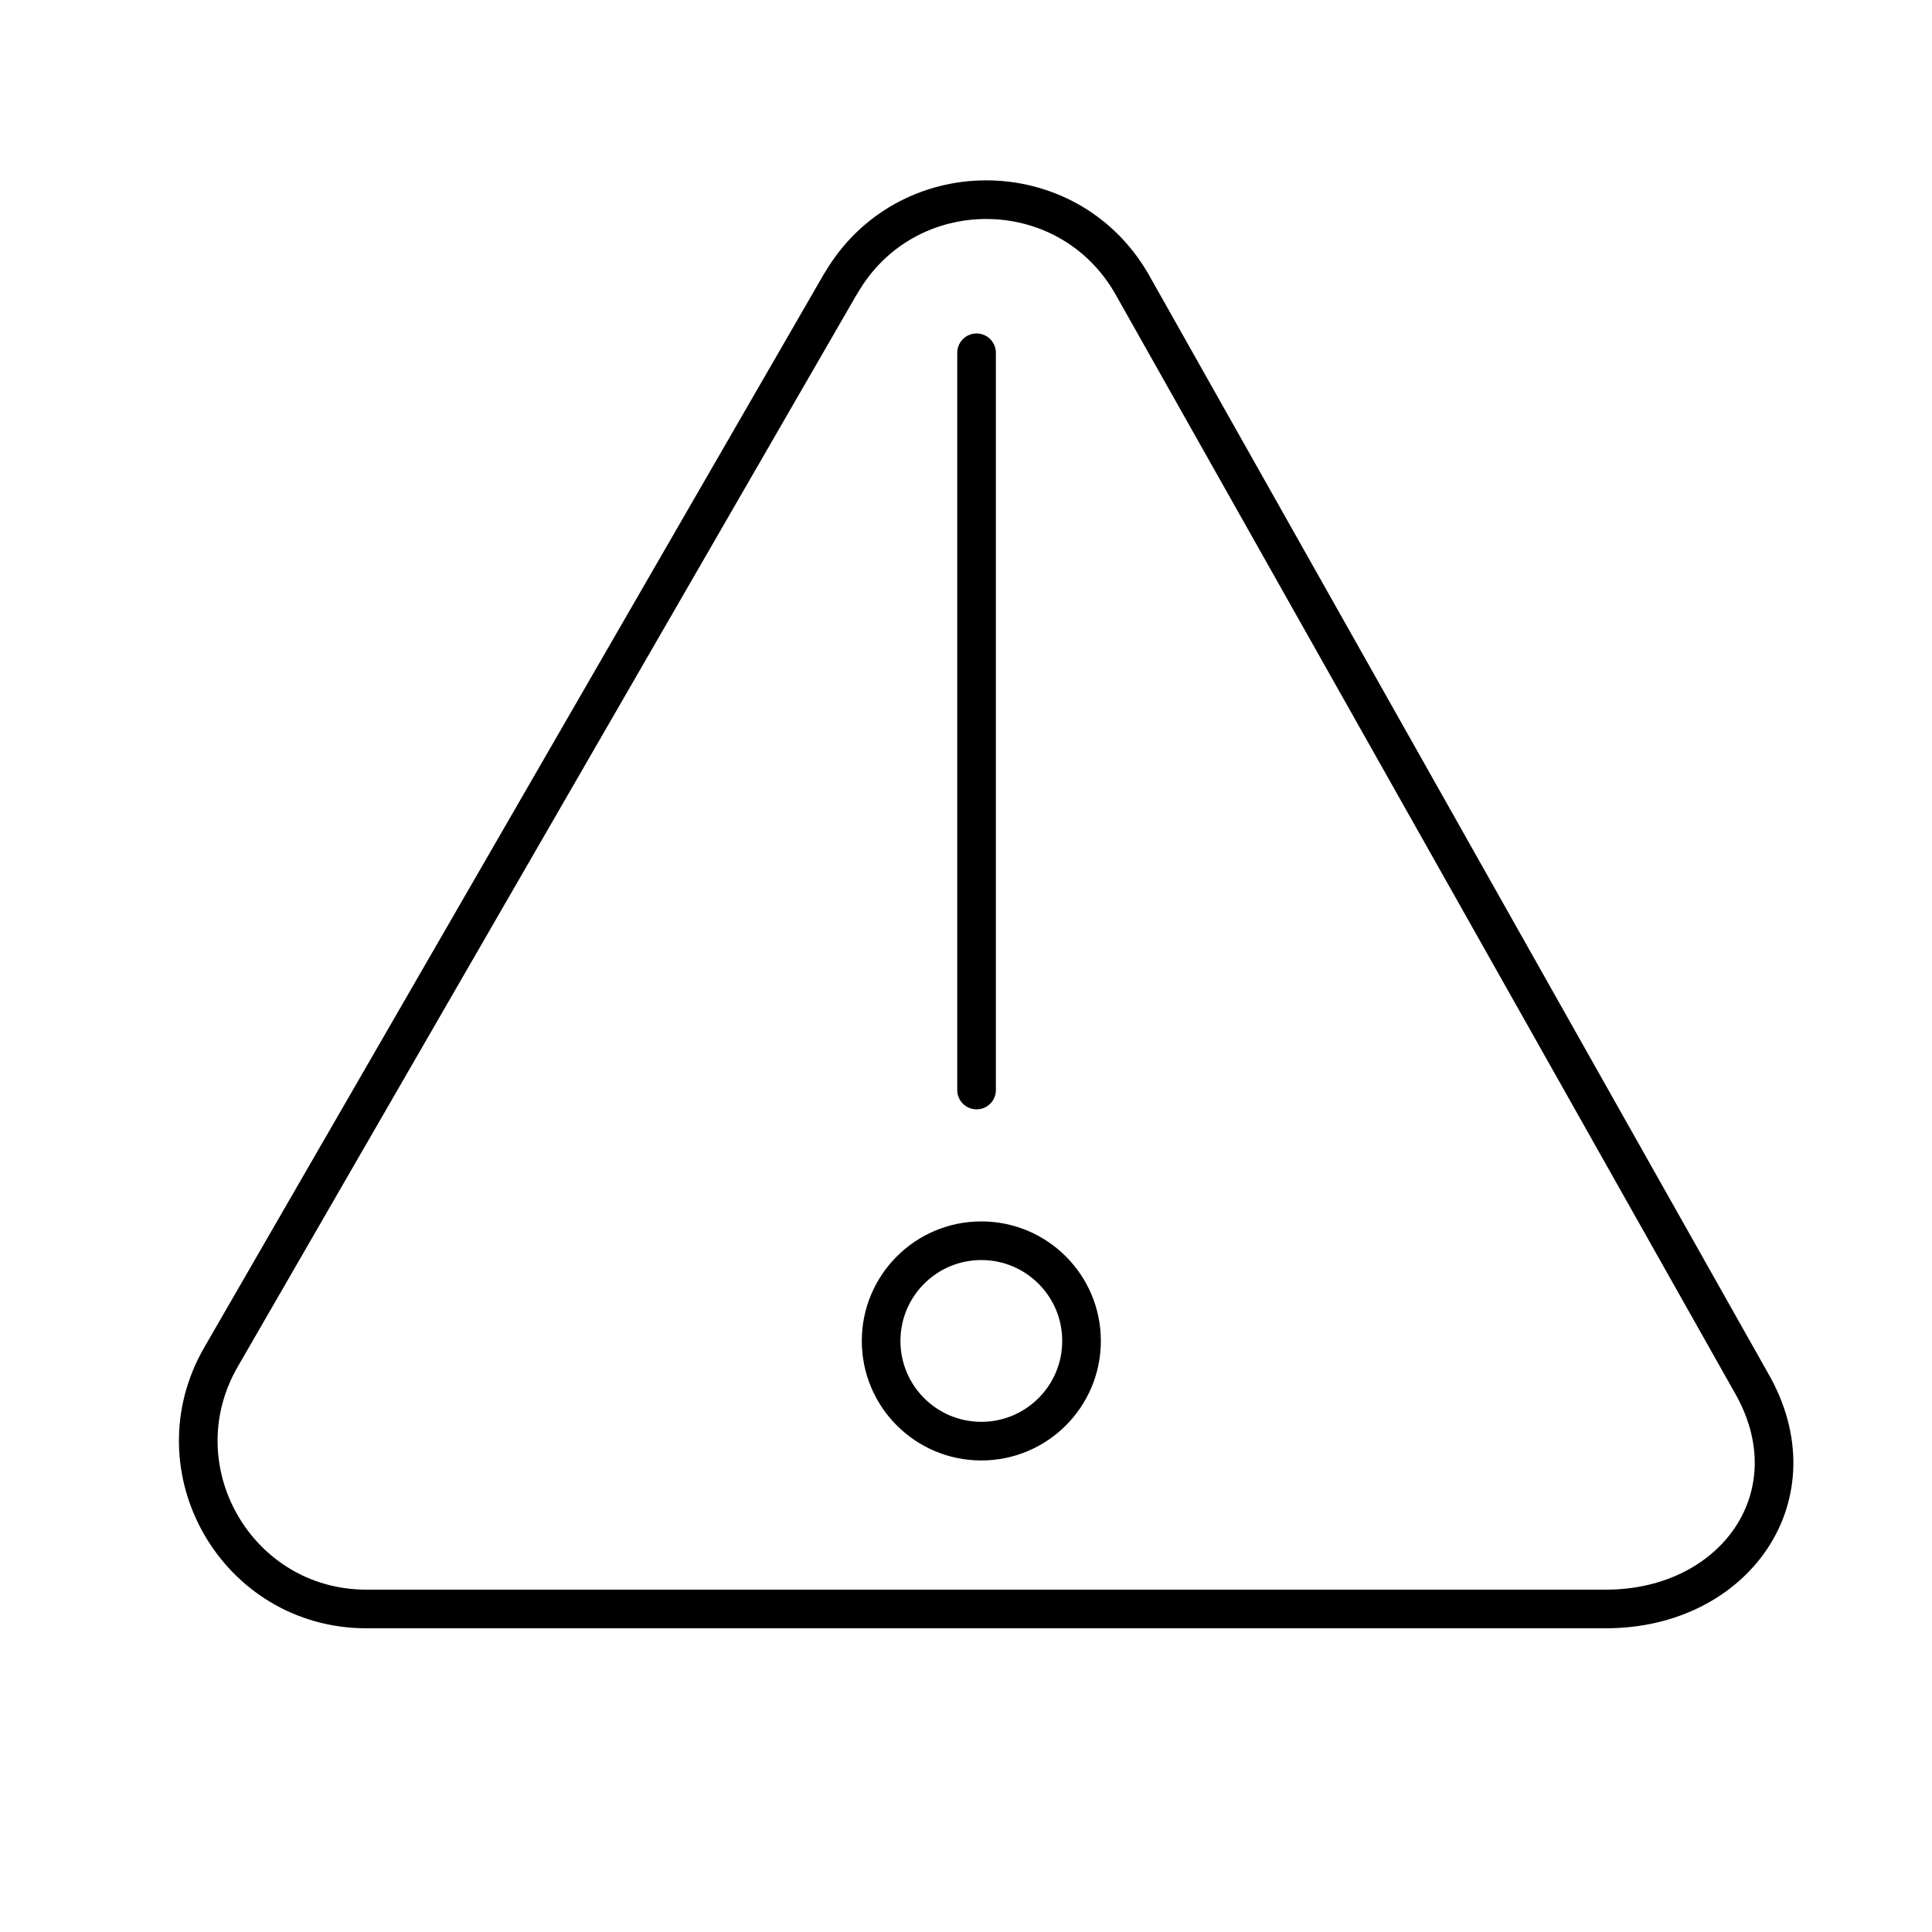 <?xml version="1.0" encoding="UTF-8"?>
<svg xmlns="http://www.w3.org/2000/svg" id="Layer_1" viewBox="0 0 150 150">
  <path d="M65.27,22.02L17.16,105.36c-5.02,8.69,1.25,19.56,11.29,19.56H124.68c10.04,0,16.31-8.86,11.29-17.56L87.86,22.02c-5.02-8.69-17.56-8.69-22.58,0Z" style="fill:none; stroke:#000; stroke-linecap:round; stroke-linejoin:round; stroke-width:3px;"></path>
  <line x1="75.82" y1="27.39" x2="75.82" y2="84.63" style="fill:none; stroke:#000; stroke-linecap:round; stroke-linejoin:round; stroke-width:3px;"></line>
  <circle cx="76.19" cy="104.11" r="7.78" style="fill:none; stroke:#000; stroke-linecap:round; stroke-linejoin:round; stroke-width:3px;"></circle>
</svg>

